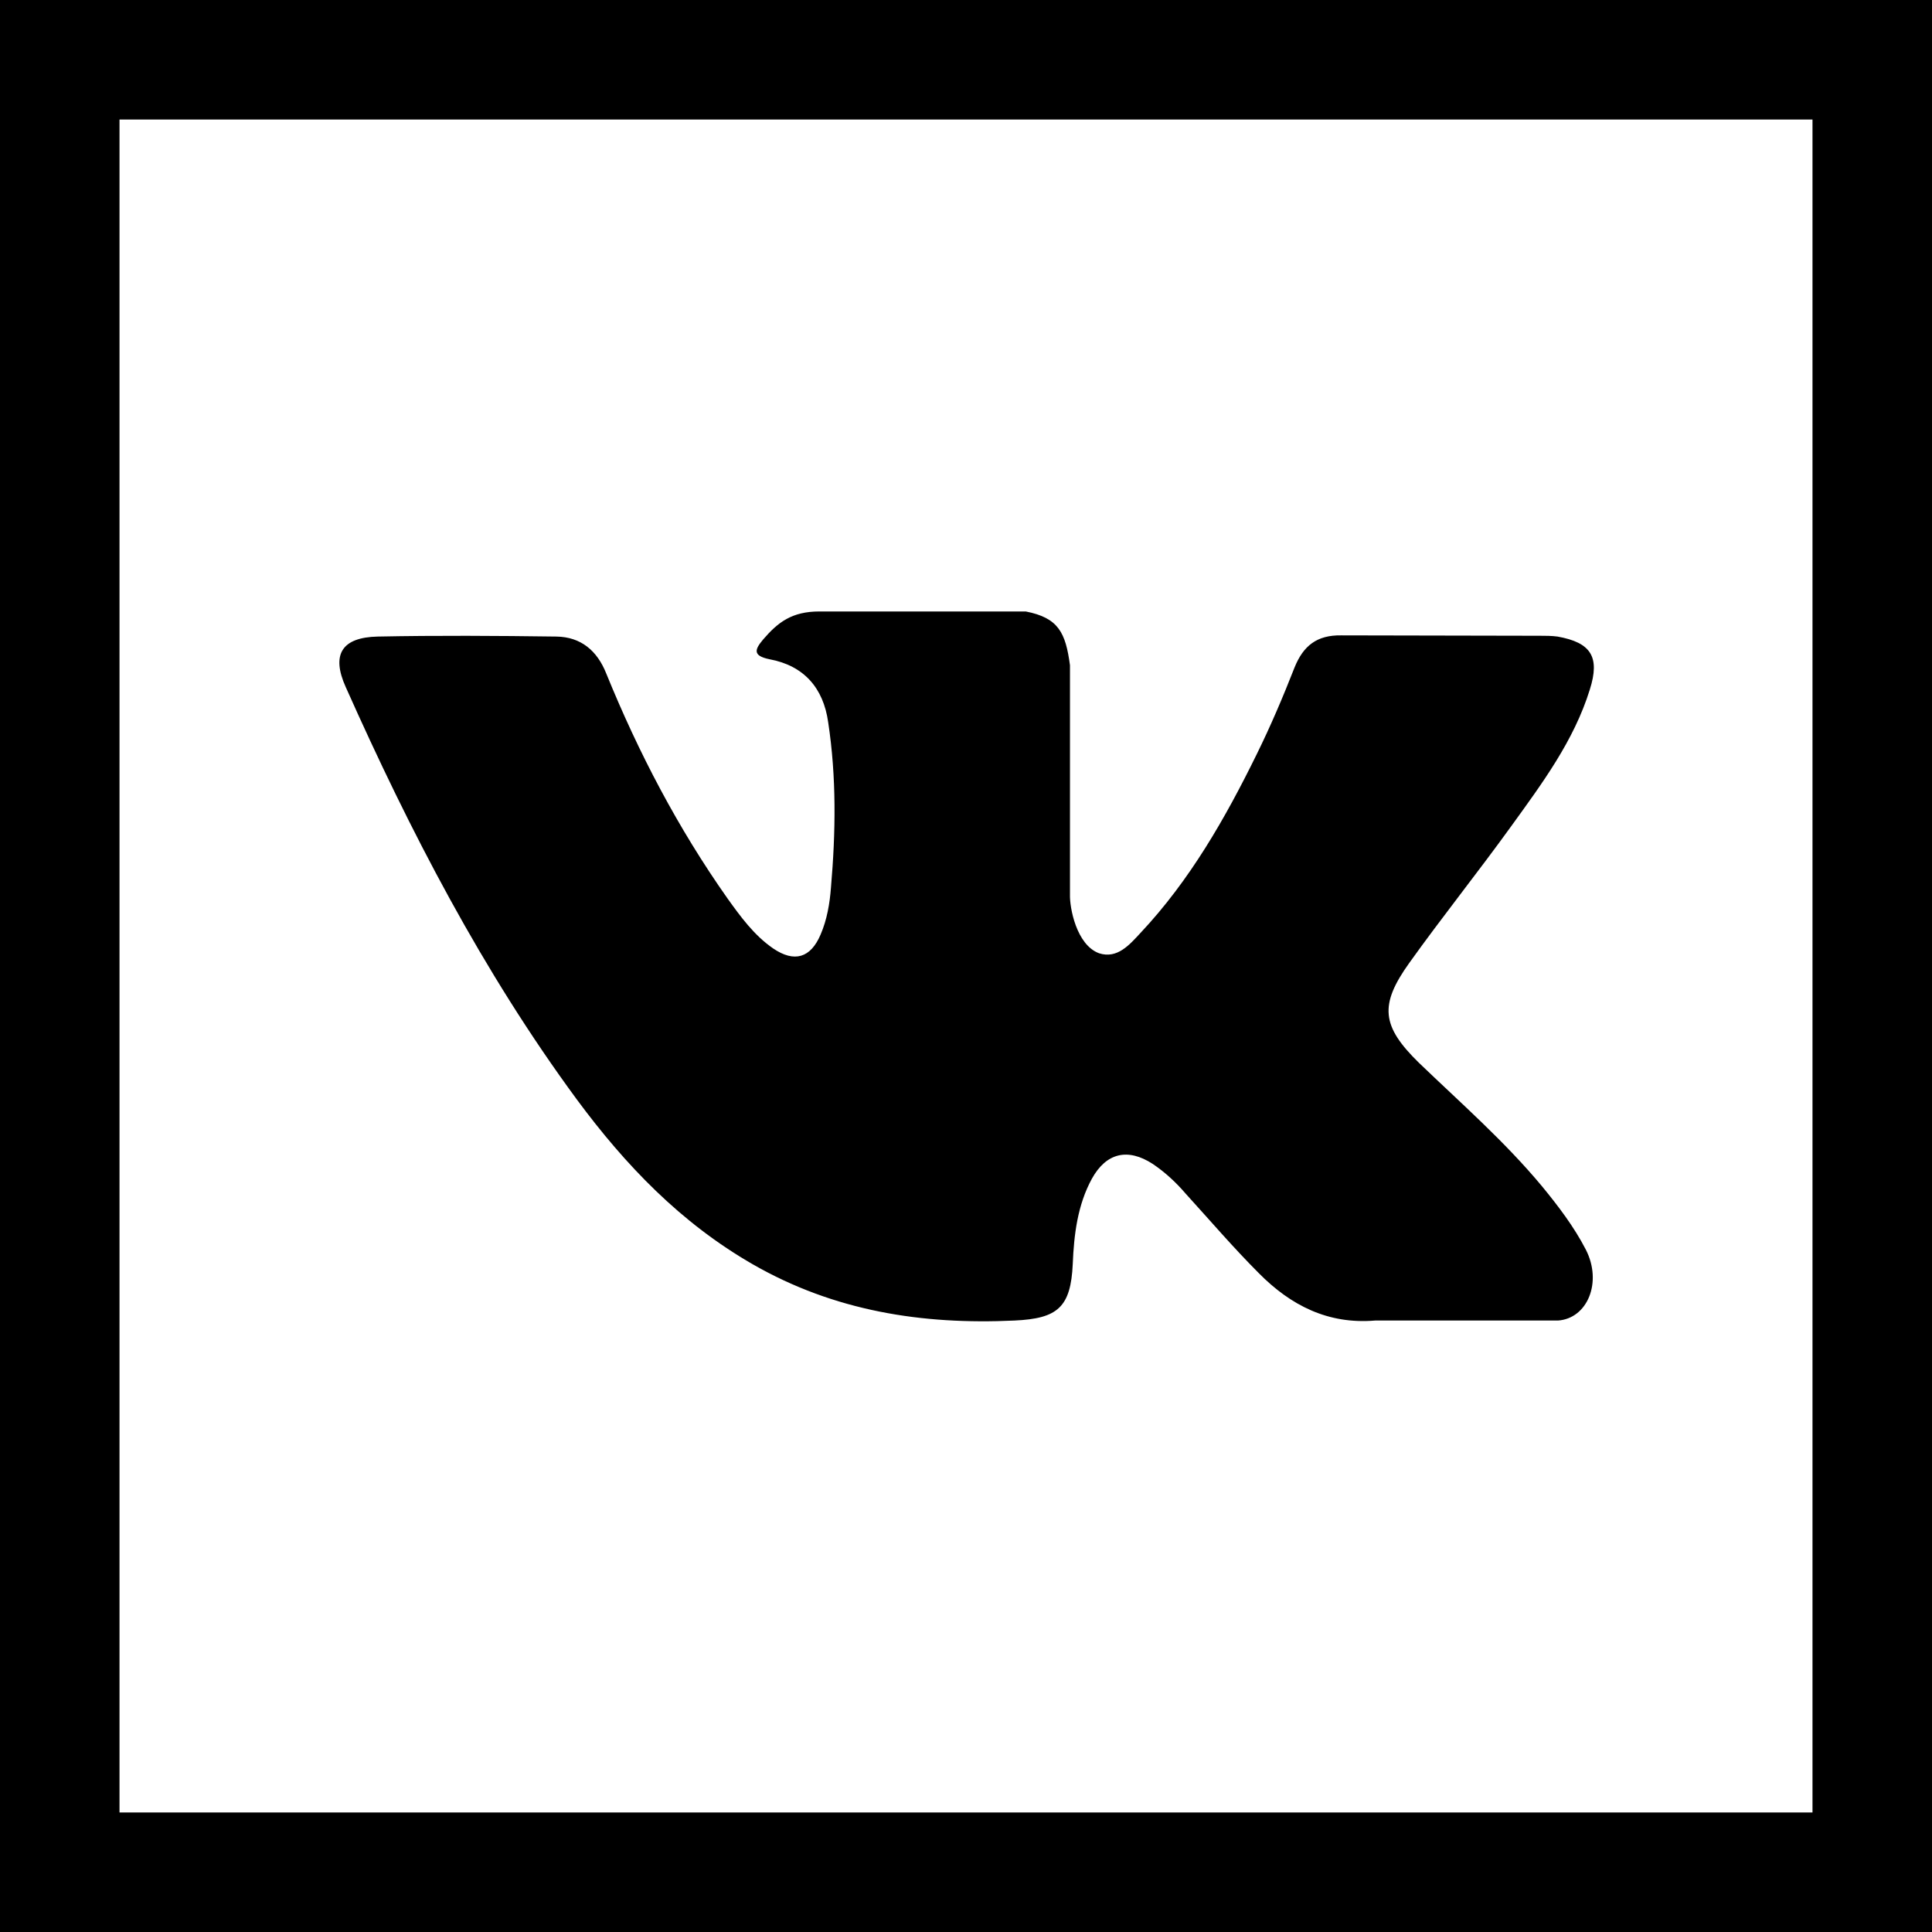 <?xml version="1.0" encoding="utf-8"?>
<!-- Generator: Adobe Illustrator 17.1.0, SVG Export Plug-In . SVG Version: 6.00 Build 0)  -->
<!DOCTYPE svg PUBLIC "-//W3C//DTD SVG 1.1//EN" "http://www.w3.org/Graphics/SVG/1.1/DTD/svg11.dtd">
<svg version="1.1" id="Layer_1" xmlns="http://www.w3.org/2000/svg" xmlns:xlink="http://www.w3.org/1999/xlink" x="0px" y="0px"
	 viewBox="0 0 485 485" enable-background="new 0 0 485 485" xml:space="preserve">
<rect x="0" y="0" width="485" height="485" fill="#808080" stroke="none"/>
<rect x="15" y="18" fill="#FFFFFF" stroke="#000000" stroke-miterlimit="10" width="450" height="449"/>
<path d="M144.8,276c12.2,16.5,26.1,31,44.2,41.4c20.4,11.7,42.4,15.2,65.7,14.1c10.8-0.5,14.1-3.3,14.6-14.2
	c0.3-7.4,1.2-14.8,4.8-21.4c3.6-6.5,9-7.8,15.3-3.7c3.1,2.1,5.8,4.6,8.2,7.4c6.1,6.7,12,13.6,18.4,20c8,8.1,17.4,12.9,29.2,11.9
	l45.9,0c7.4-0.5,11.2-9.6,7-17.8c-3-5.8-6.9-10.9-11-15.9c-9.4-11.3-20.4-20.9-30.9-31c-9.4-9.2-10-14.5-2.4-25.1
	c8.3-11.6,17.2-22.7,25.5-34.2c7.8-10.8,15.8-21.5,19.8-34.4c2.6-8.2,0.3-11.8-8.1-13.3c-1.5-0.2-3-0.2-4.4-0.2l-49.9-0.1
	c-6.1-0.1-9.5,2.6-11.7,8c-2.9,7.4-6,14.7-9.5,21.8c-7.9,16.1-16.8,31.7-29.2,44.9c-2.7,2.9-5.8,6.6-10.4,5.1
	c-5.7-2.1-7.4-11.5-7.3-14.7l0-57.6c-1.1-8.2-2.9-11.9-11.1-13.5h-51.8c-6.9,0-10.4,2.7-14.1,7c-2.1,2.5-2.8,4.1,1.6,5
	c8.6,1.6,13.5,7.2,14.7,15.8c2.1,13.8,1.9,27.6,0.7,41.5c-0.3,4-1,8.1-2.6,11.8c-2.5,5.9-6.6,7.1-11.9,3.5c-4.8-3.3-8.2-8-11.5-12.6
	c-12.4-17.6-22.3-36.5-30.4-56.4c-2.3-5.8-6.4-9.2-12.5-9.3c-15-0.2-30-0.3-44.9,0c-9,0.2-11.7,4.5-8,12.7
	C102.9,208.6,121.1,243.8,144.8,276z"/>
<path d="M0,0v485h485V0H0z M455,455H30V30h425V455z"/>
</svg>

